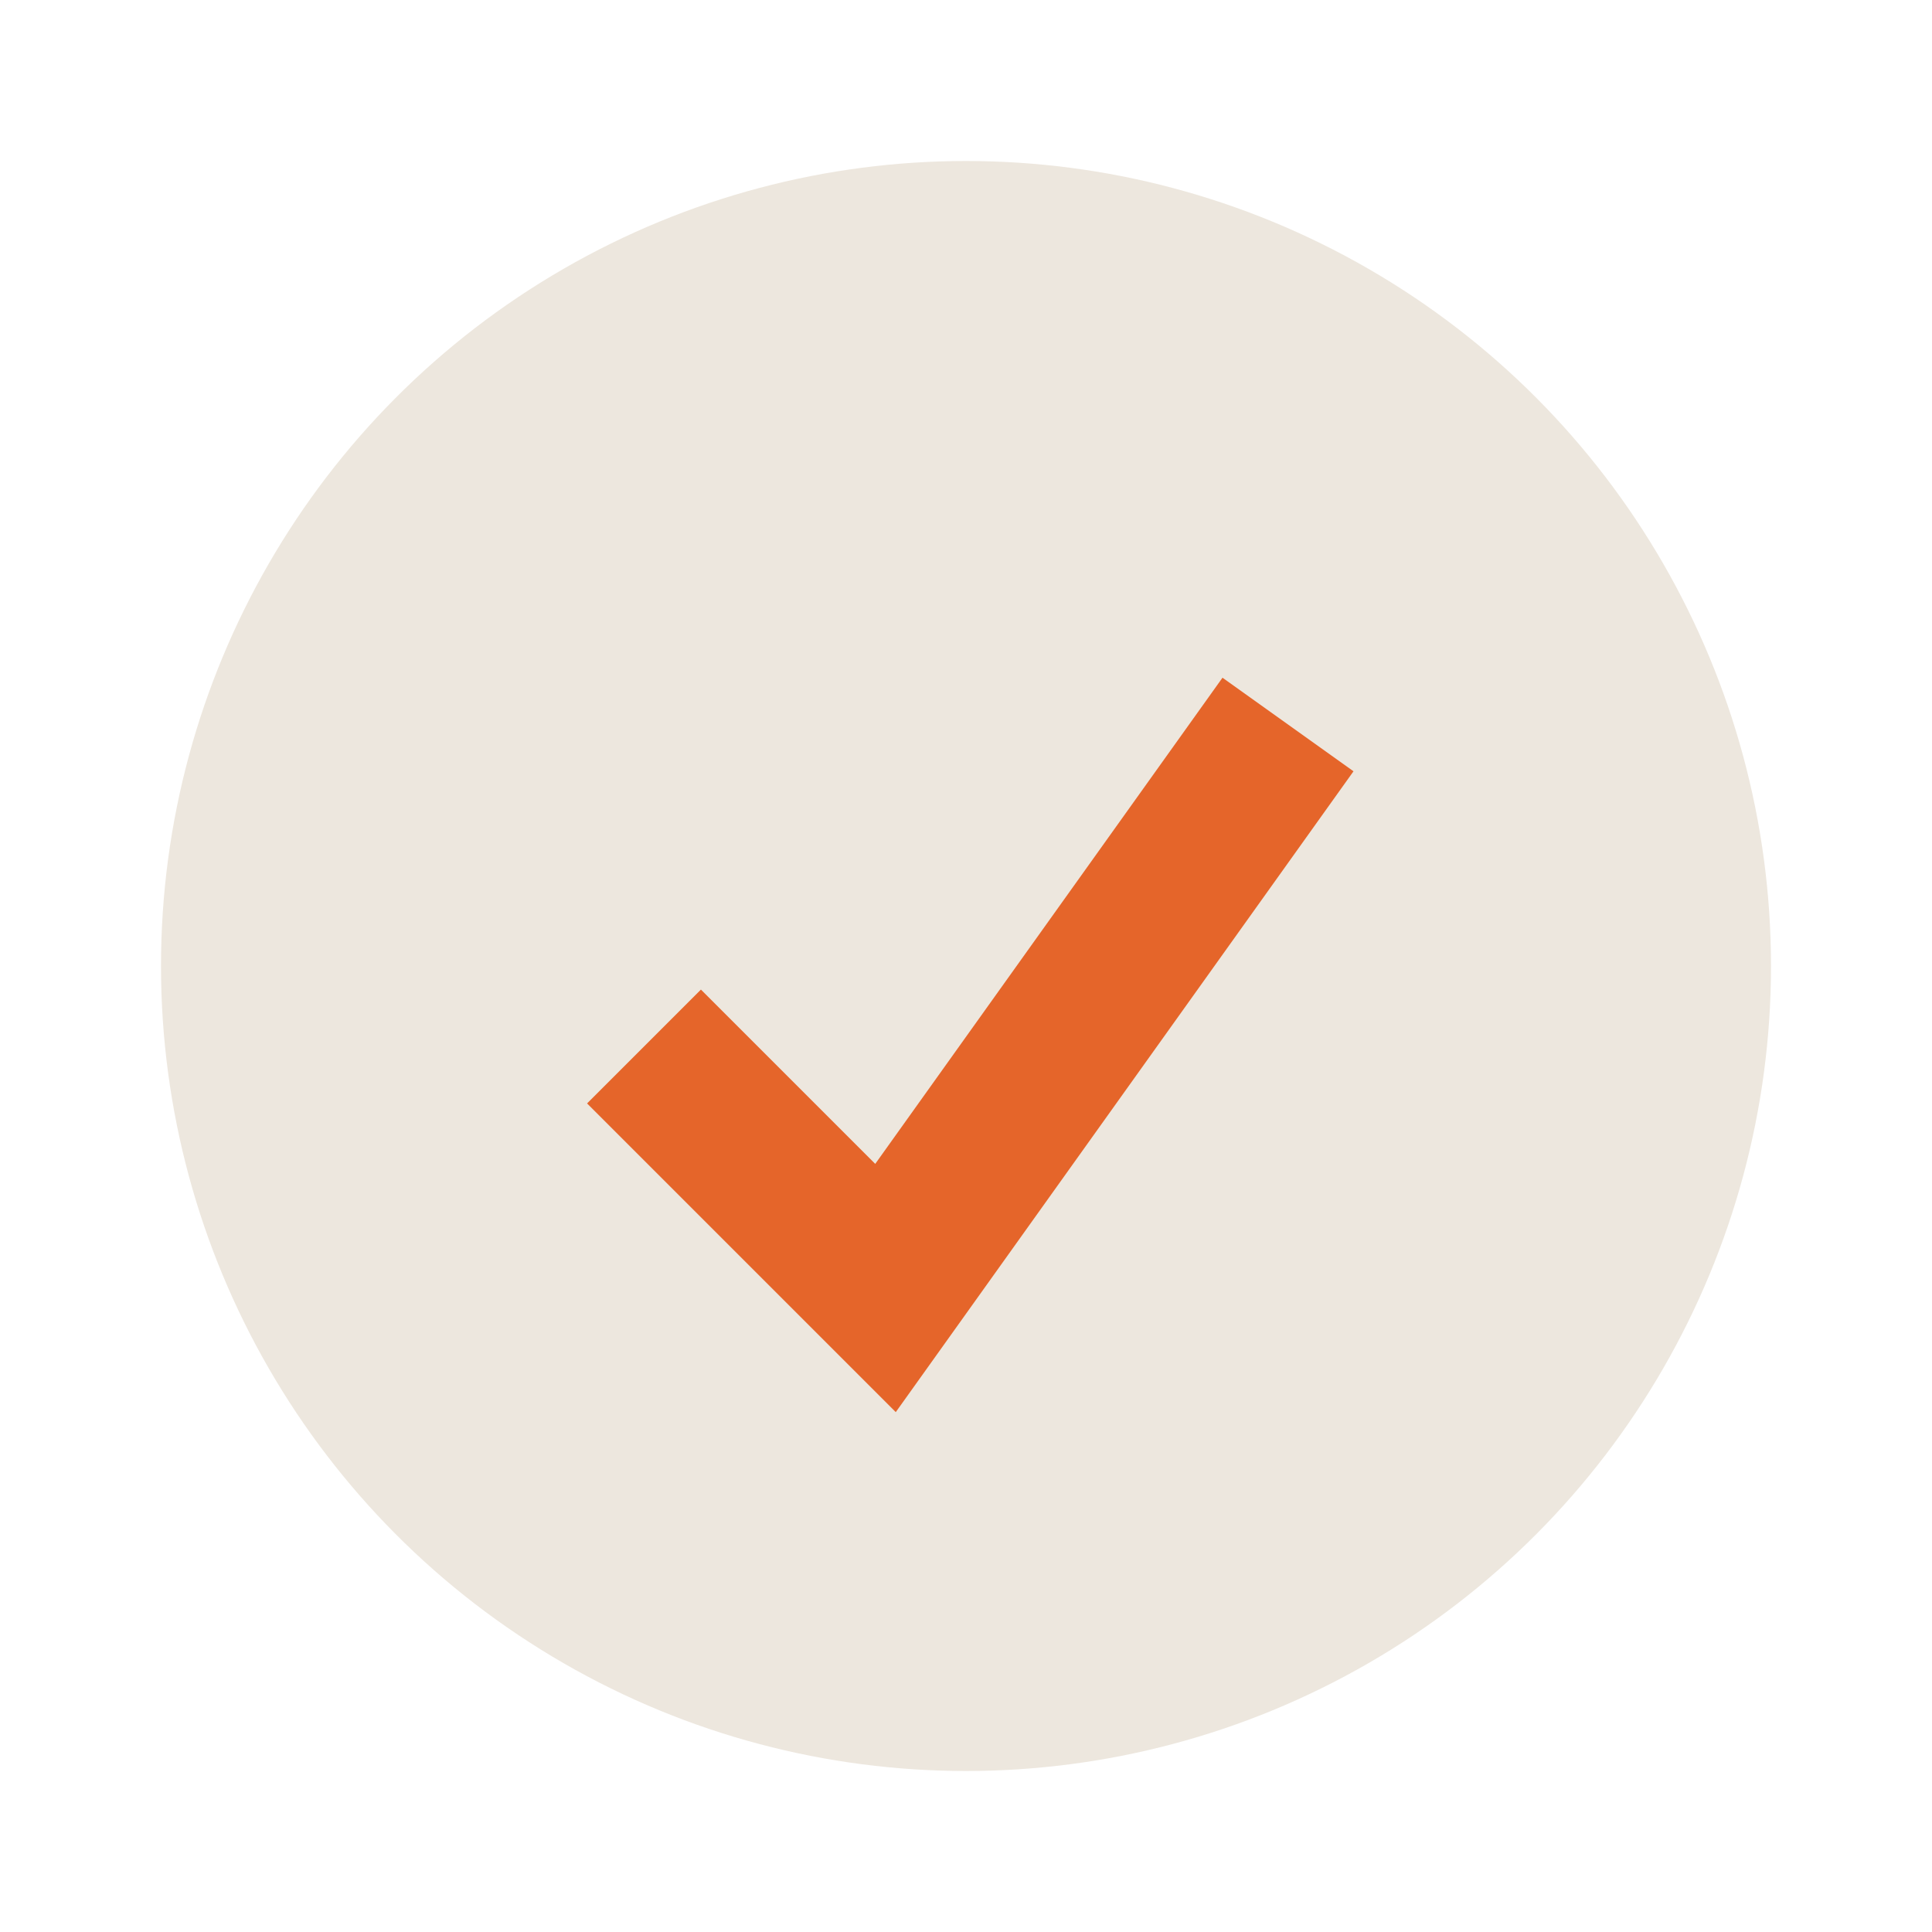 <?xml version="1.0" encoding="UTF-8"?>
<svg xmlns="http://www.w3.org/2000/svg" width="24" height="24" viewBox="0 0 24 24"><circle cx="12" cy="12" r="10" fill="#EDE7DE"/><path d="M8 13l3 3 5-7" stroke="#E5652A" stroke-width="2" fill="none"/></svg>